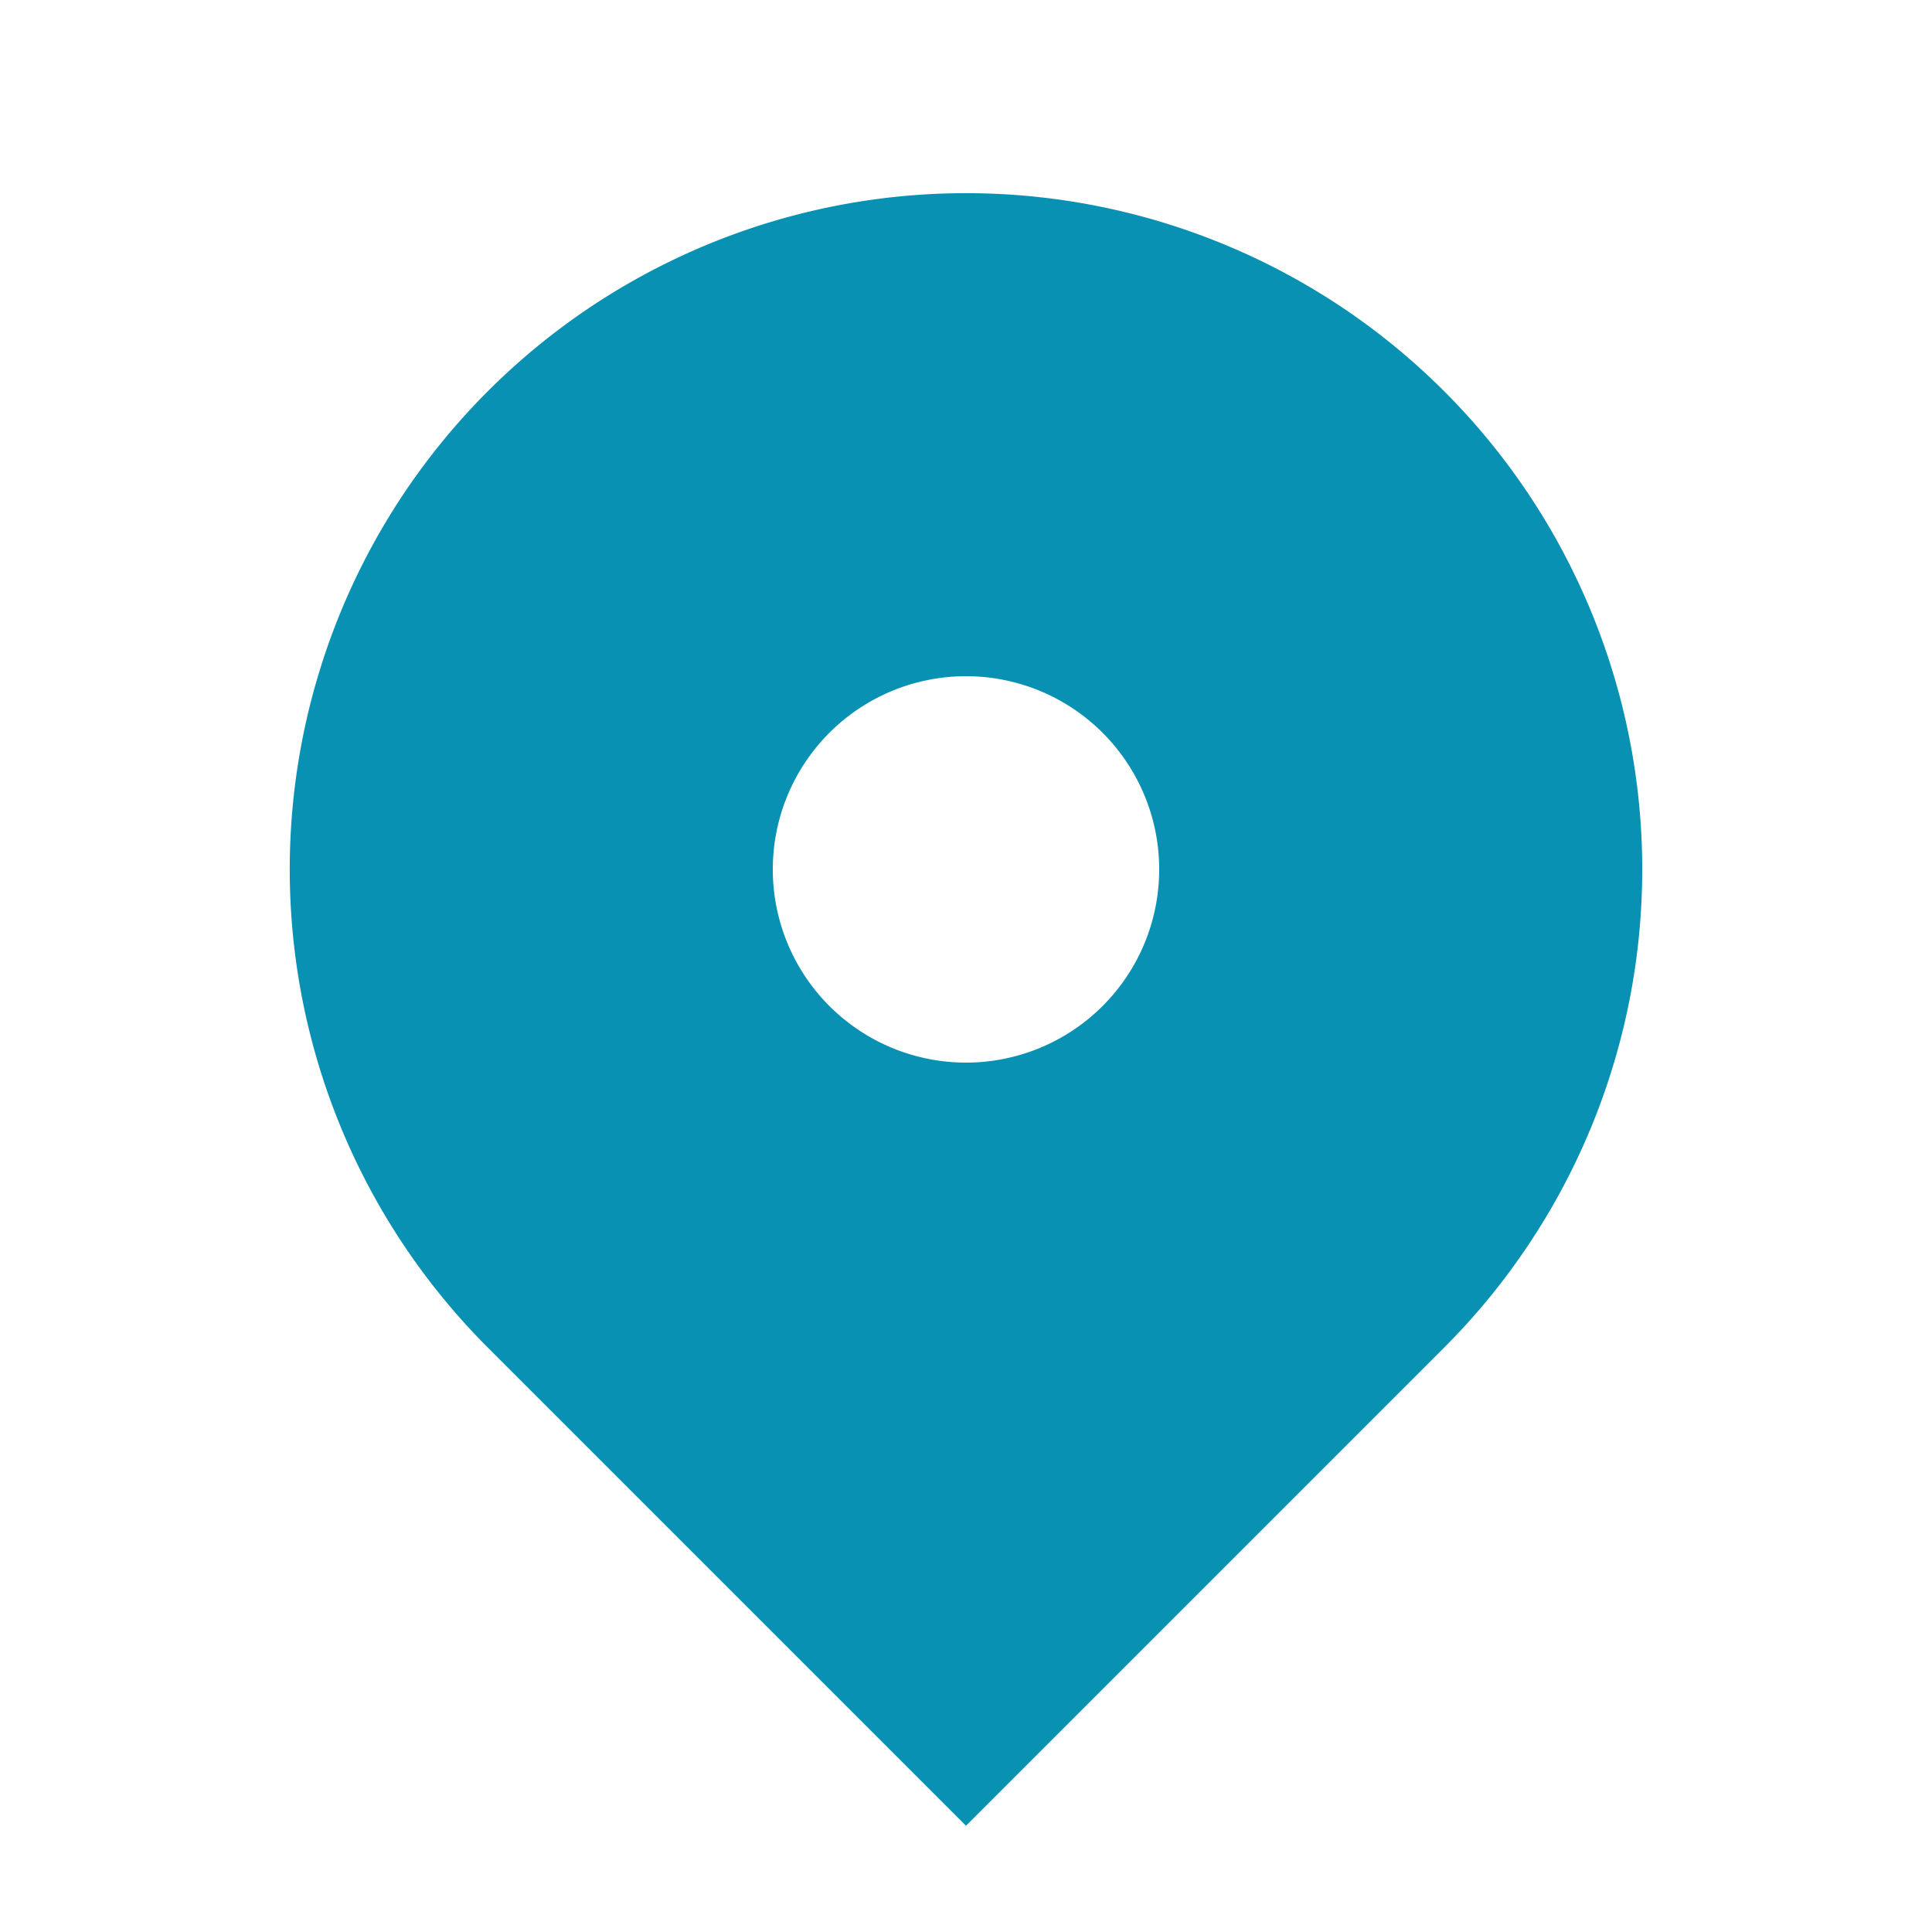 <svg xmlns="http://www.w3.org/2000/svg" viewBox="0 0 20 20" role="img" aria-label="Texas Rainwater">
  <path fill="#0891B2" fill-rule="evenodd" d="M5.05 4.05a7 7 0 1 1 9.9 9.9L10 18.9l-4.95-4.95a7 7 0 0 1 0-9.9ZM10 11a2 2 0 1 0 0-4 2 2 0 0 0 0 4Z" clip-rule="evenodd"/>
</svg>
